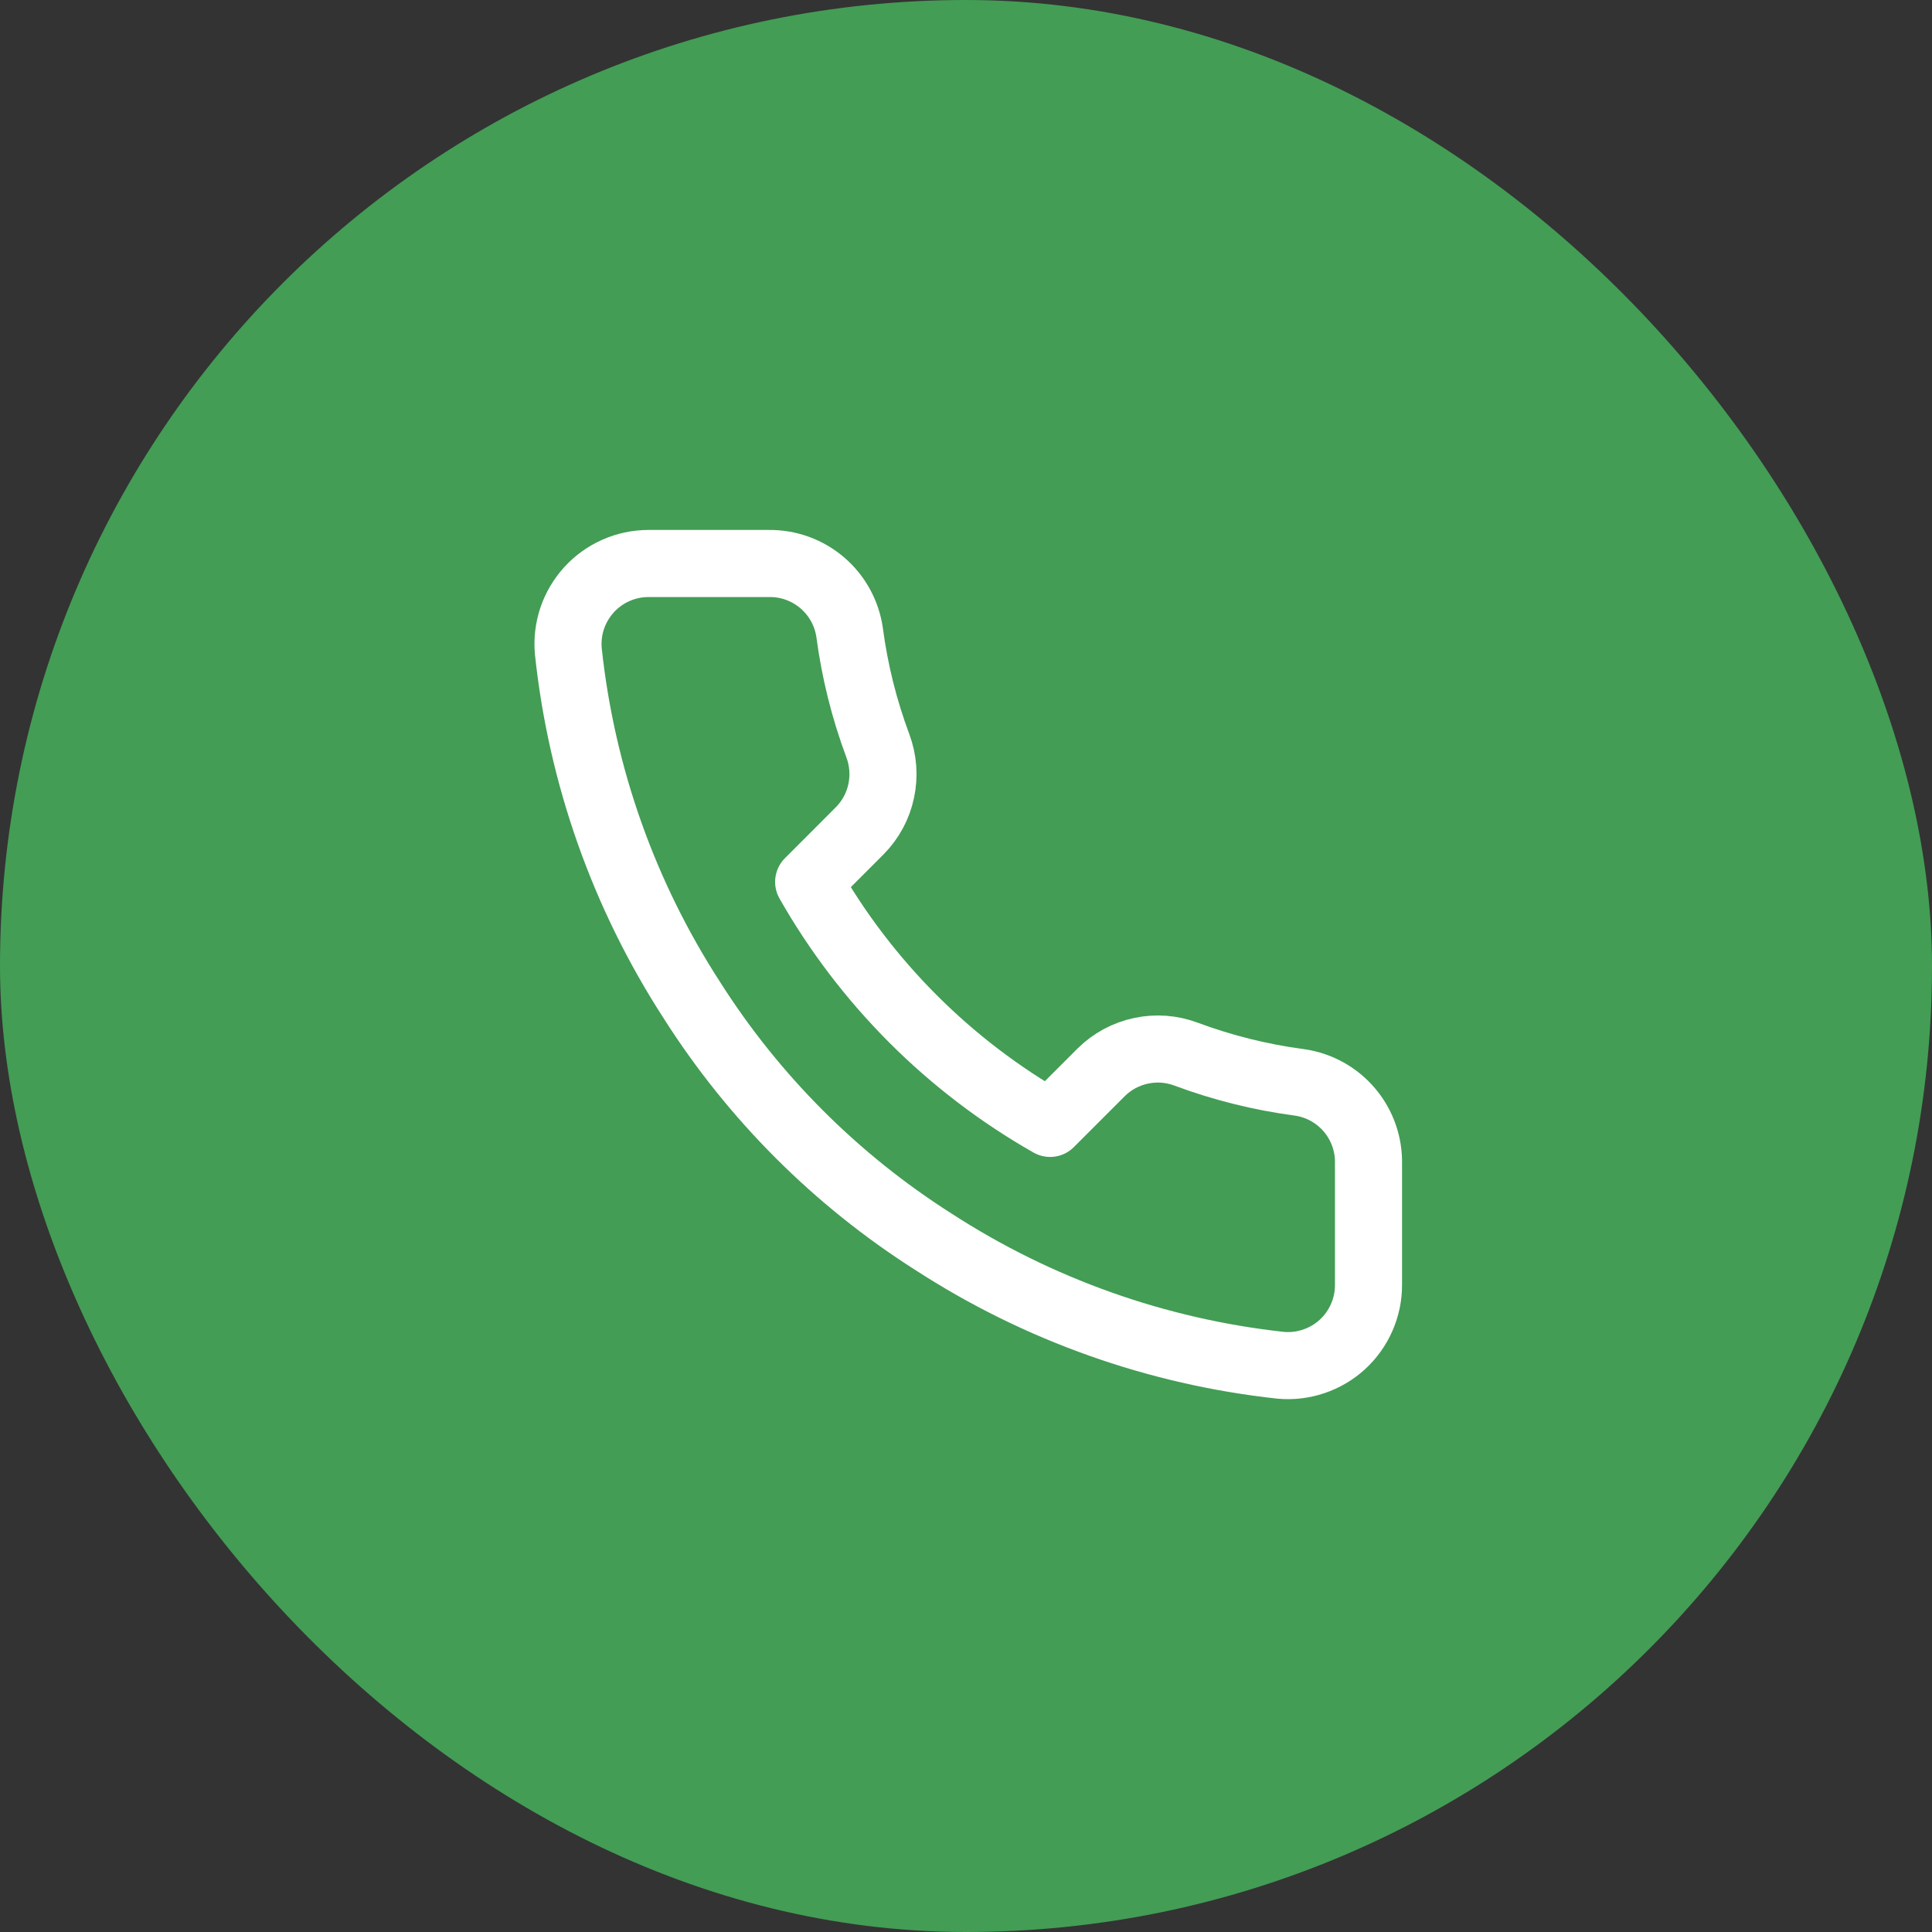 <svg width="36" height="36" viewBox="0 0 36 36" fill="none" xmlns="http://www.w3.org/2000/svg">
<rect x="0" y="0" width="36" height="36" fill="#333333" stroke="none"/>
<rect width="36" height="36" rx="18" fill="#439D55"/>
<path d="M25.5 21.69V23.94C25.501 24.149 25.458 24.356 25.374 24.547C25.291 24.738 25.168 24.91 25.014 25.052C24.86 25.193 24.678 25.3 24.48 25.367C24.283 25.434 24.073 25.459 23.865 25.44C21.557 25.189 19.34 24.401 17.392 23.138C15.58 21.986 14.044 20.45 12.893 18.638C11.625 16.681 10.836 14.453 10.59 12.135C10.571 11.928 10.596 11.719 10.662 11.521C10.729 11.324 10.836 11.143 10.976 10.989C11.116 10.835 11.287 10.712 11.478 10.628C11.668 10.544 11.874 10.5 12.082 10.5H14.332C14.696 10.496 15.049 10.625 15.325 10.863C15.601 11.1 15.781 11.43 15.832 11.79C15.927 12.51 16.104 13.217 16.358 13.898C16.458 14.166 16.48 14.458 16.42 14.738C16.361 15.019 16.222 15.276 16.02 15.48L15.068 16.433C16.135 18.31 17.69 19.865 19.567 20.933L20.52 19.98C20.724 19.778 20.981 19.64 21.262 19.58C21.542 19.52 21.834 19.542 22.102 19.643C22.783 19.896 23.49 20.073 24.21 20.168C24.574 20.219 24.907 20.402 25.145 20.683C25.383 20.964 25.509 21.322 25.5 21.69Z" stroke="white" stroke-width="1.25" stroke-linecap="round" stroke-linejoin="round"/>
</svg>
